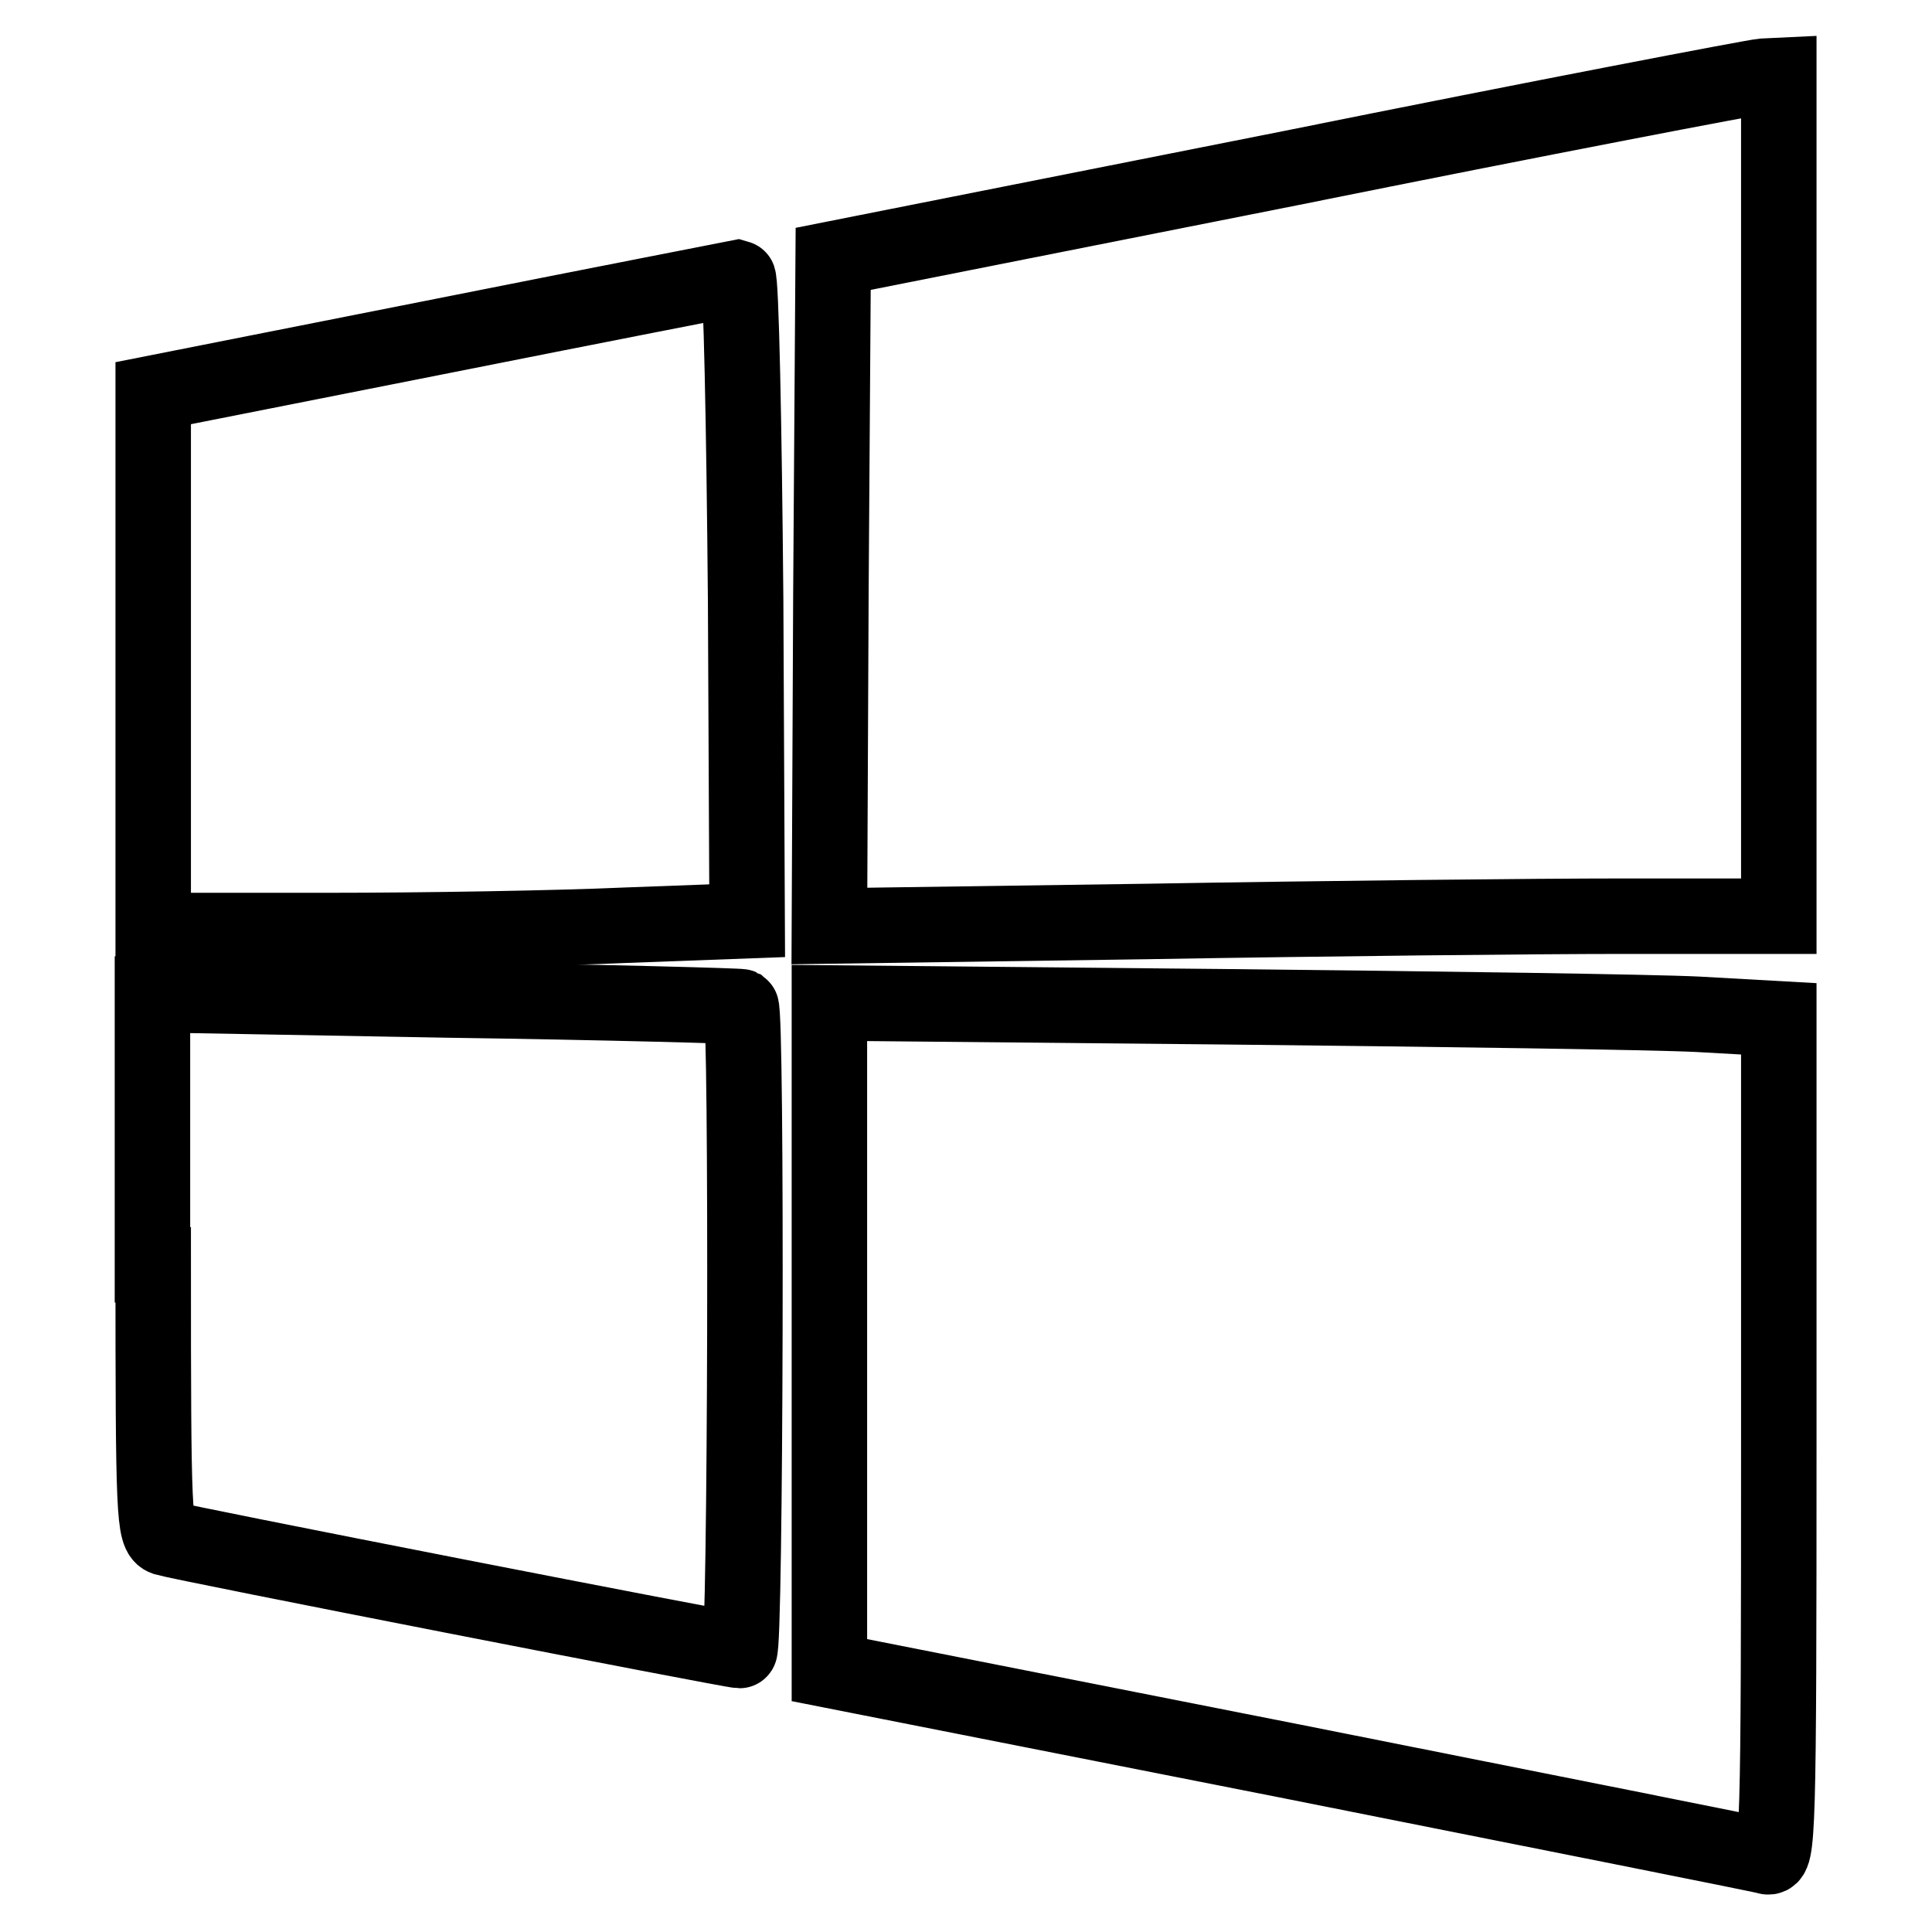 <?xml version="1.0" encoding="utf-8"?>
<!-- Svg Vector Icons : http://www.onlinewebfonts.com/icon -->
<!DOCTYPE svg PUBLIC "-//W3C//DTD SVG 1.1//EN" "http://www.w3.org/Graphics/SVG/1.1/DTD/svg11.dtd">
<svg version="1.1" xmlns="http://www.w3.org/2000/svg" xmlns:xlink="http://www.w3.org/1999/xlink" x="0px" y="0px" viewBox="0 0 256 256" enable-background="new 0 0 256 256" xml:space="preserve">
<g> <g> <path stroke-width="10" fill-opacity="0" stroke="#000000"  d="M170.9,22.3l-60.5,12l-0.3,44.2l-0.2,44.2l42.1-0.6c23.3-0.4,51.6-0.7,63-0.7h20.7V65.8V10l-2.1,0.1  C232.4,10.2,204.1,15.6,170.9,22.3z"/> <path stroke-width="10" fill-opacity="0" stroke="#000000"  d="M58.7,44.5l-38.4,7.6v35.6v35.6h23.2c12.7,0,30.4-0.3,39.3-0.7l16.2-0.6l-0.2-42.5  c-0.2-23.3-0.6-42.6-1-42.7C97.3,36.9,79.8,40.3,58.7,44.5z"/> <path stroke-width="10" fill-opacity="0" stroke="#000000"  d="M20.3,167.6c0,33.2,0.1,35.7,1.6,36.2c2.3,0.7,75,14.9,76.1,14.9c0.8,0,1-84.7,0.2-85.3  c-0.2-0.1-17.7-0.6-39.1-0.9l-38.9-0.7V167.6z"/> <path stroke-width="10" fill-opacity="0" stroke="#000000"  d="M109.9,177.2v44.1l61.3,12.1c33.6,6.7,61.9,12.3,62.9,12.6c1.5,0.5,1.6-2.6,1.6-55.2V135l-10.7-0.6  c-5.9-0.3-34.2-0.7-62.9-1l-52.2-0.5V177.2z"/> </g></g>
</svg>